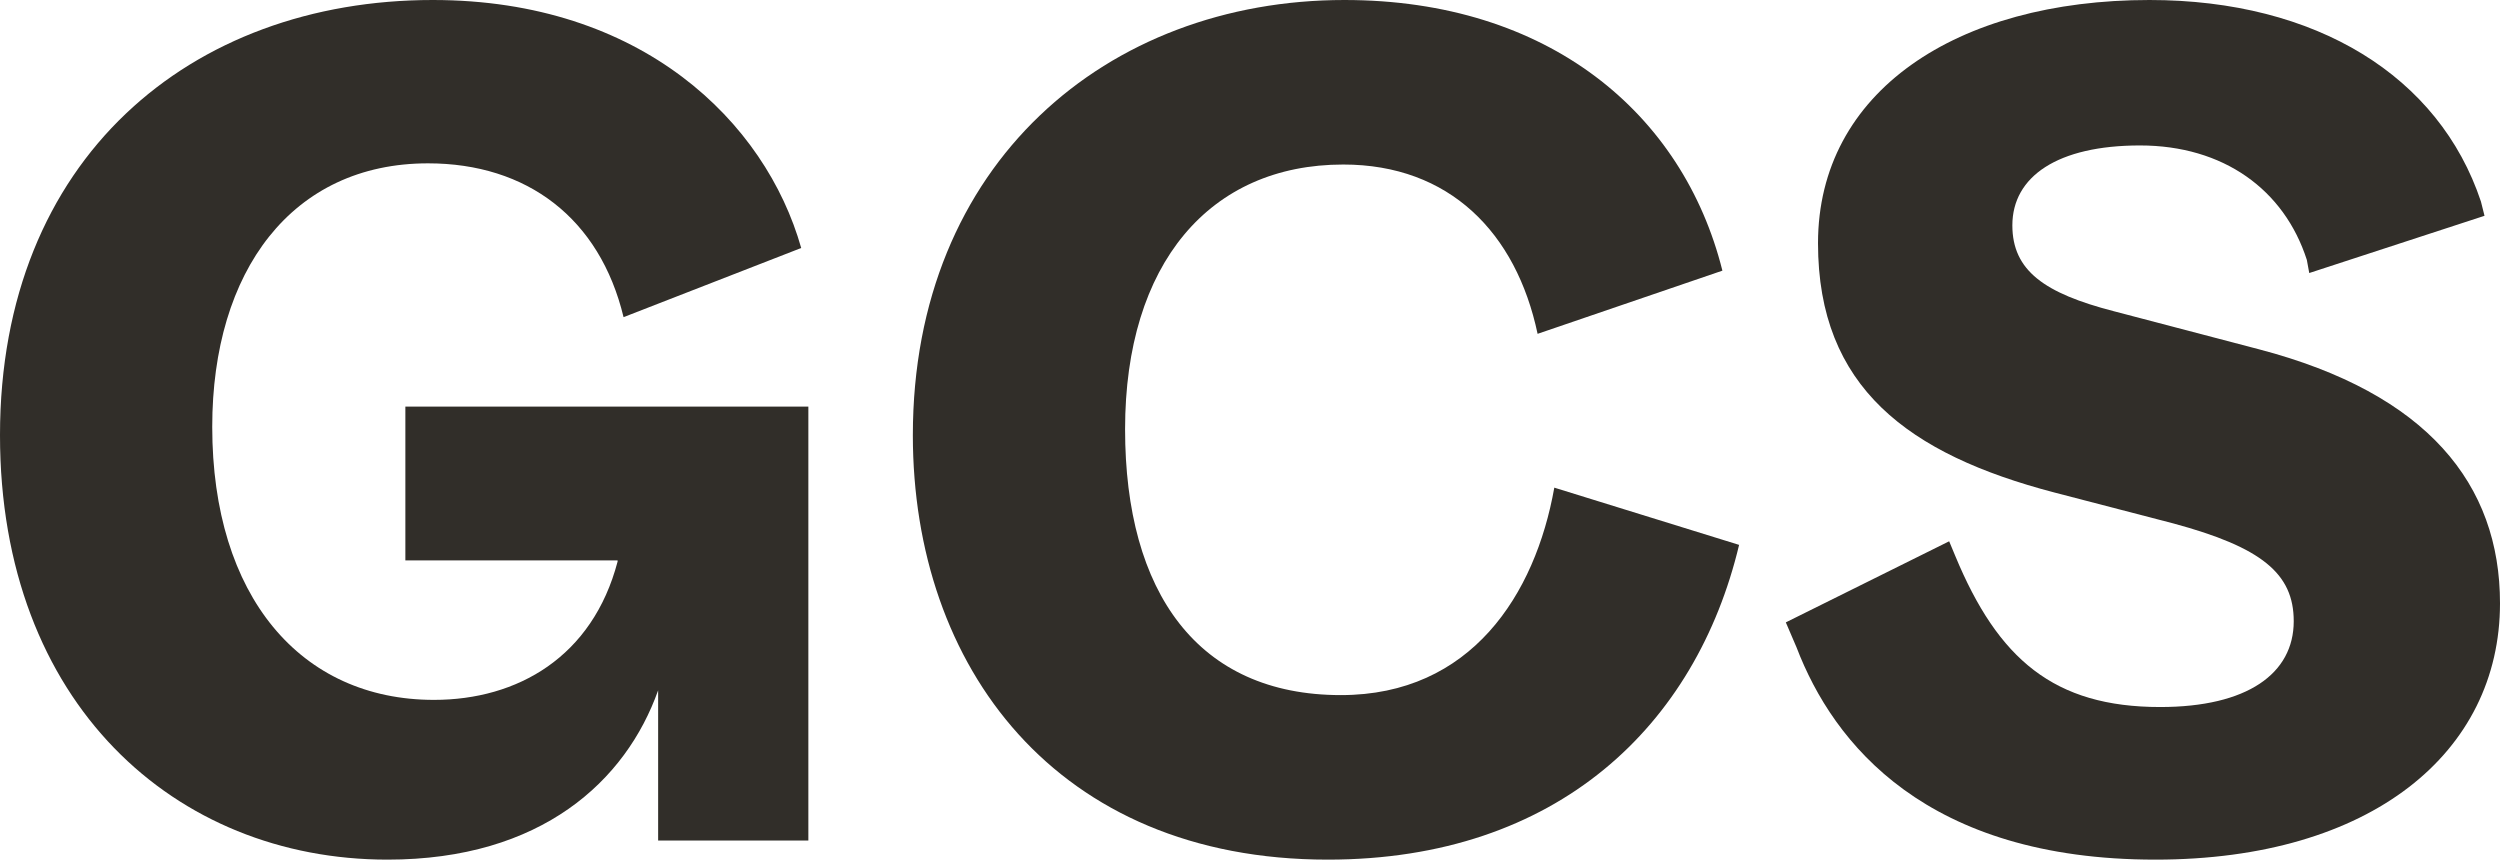 <svg width="122" height="42" viewBox="0 0 122 42" fill="none" xmlns="http://www.w3.org/2000/svg">
<path d="M18.91 41.95C26.415 41.95 30.546 38.11 32.117 33.688V41.019H39.448V19.841H19.782V27.346H30.139V27.404C28.917 32.059 25.252 34.154 21.179 34.154C14.662 34.154 10.357 29.092 10.357 20.83C10.357 13.208 14.255 7.971 20.888 7.971C25.717 7.971 29.266 10.648 30.43 15.477L39.099 12.102C37.354 5.935 31.303 0 21.121 0C9.309 0 0 7.738 0 21.237C0 34.328 8.553 41.95 18.91 41.95Z" fill="#312E29"/>
<path d="M64.795 41.95C76.024 41.95 82.773 35.376 84.868 26.59L75.85 23.797C74.919 29.034 71.777 33.921 65.435 33.921C58.453 33.921 54.904 28.917 54.904 20.946C54.904 12.859 59.035 8.029 65.551 8.029C70.729 8.029 73.988 11.346 75.035 16.291L84.053 13.208C82.133 5.527 75.559 0 65.609 0C54.031 0 44.547 7.971 44.547 21.237C44.547 32.525 51.529 41.95 64.795 41.95Z" fill="#312E29"/>
<path d="M87.672 31.594C89.475 36.306 94.014 41.95 105.185 41.95C115.716 41.95 122 36.714 122 29.441C122 23.622 118.451 19.201 110.247 17.048L103.149 15.186C99.774 14.313 98.203 13.208 98.203 10.997C98.203 8.611 100.414 7.098 104.429 7.098C108.501 7.098 111.469 9.251 112.574 12.684L112.691 13.324L121.244 10.531L121.069 9.833C119.033 3.724 113.04 0 104.894 0C95.468 0 88.719 4.48 88.719 11.869C88.719 18.91 93.141 22.168 100.239 24.03L106.058 25.543C110.363 26.706 111.934 27.986 111.934 30.314C111.934 32.874 109.665 34.503 105.418 34.503C100.239 34.503 97.505 32.175 95.41 27.113L95.119 26.415L87.148 30.372L87.672 31.594Z" fill="#312E29"/>
</svg>
